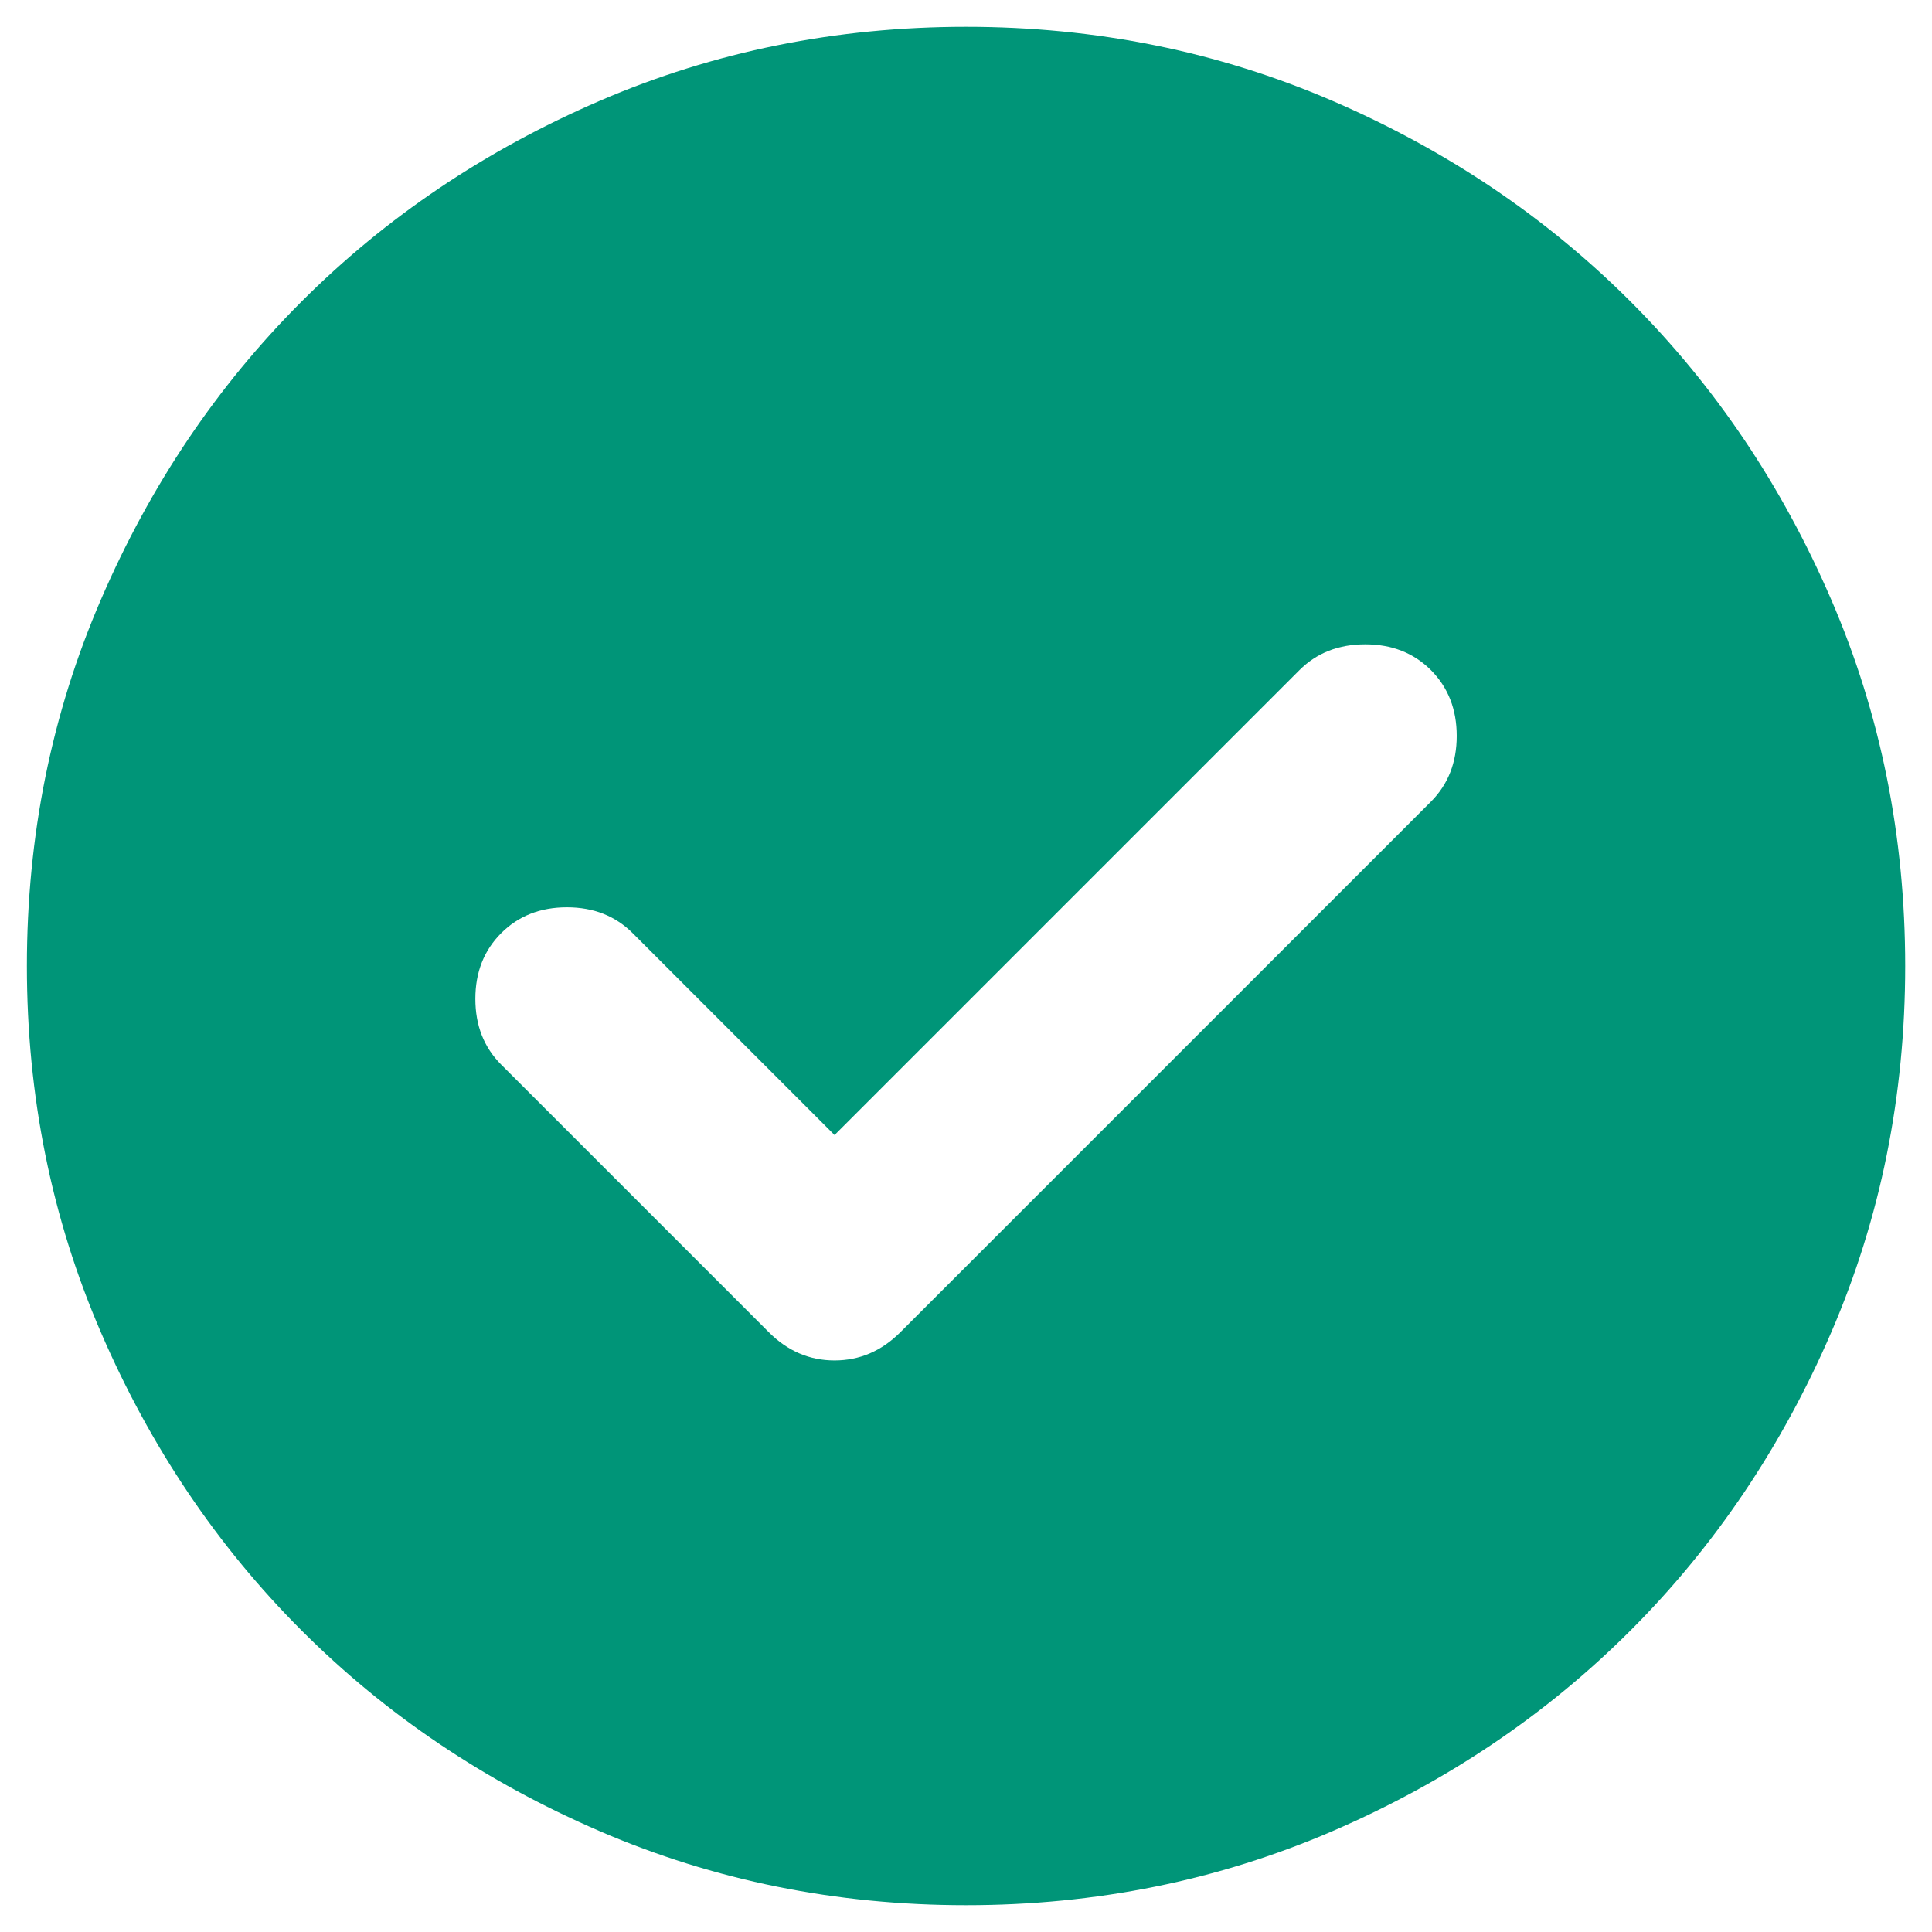 <svg width="24" height="24" viewBox="0 0 24 24" fill="none" xmlns="http://www.w3.org/2000/svg">
<path d="M10.367 14.1L7.859 11.592C7.645 11.378 7.373 11.271 7.042 11.271C6.712 11.271 6.44 11.378 6.226 11.592C6.012 11.806 5.905 12.078 5.905 12.408C5.905 12.739 6.012 13.011 6.226 13.225L9.551 16.55C9.784 16.783 10.056 16.9 10.367 16.9C10.678 16.9 10.951 16.783 11.184 16.55L17.776 9.958C17.989 9.744 18.096 9.472 18.096 9.142C18.096 8.811 17.989 8.539 17.776 8.325C17.562 8.111 17.29 8.004 16.959 8.004C16.628 8.004 16.356 8.111 16.142 8.325L10.367 14.1ZM12.001 23.667C10.387 23.667 8.87 23.36 7.451 22.748C6.031 22.135 4.796 21.304 3.746 20.254C2.696 19.204 1.865 17.969 1.253 16.55C0.64 15.13 0.334 13.614 0.334 12C0.334 10.386 0.64 8.869 1.253 7.45C1.865 6.03 2.696 4.796 3.746 3.746C4.796 2.696 6.031 1.865 7.451 1.252C8.87 0.64 10.387 0.333 12.001 0.333C13.614 0.333 15.131 0.64 16.551 1.252C17.97 1.865 19.205 2.696 20.255 3.746C21.305 4.796 22.136 6.03 22.749 7.45C23.361 8.869 23.667 10.386 23.667 12C23.667 13.614 23.361 15.13 22.749 16.55C22.136 17.969 21.305 19.204 20.255 20.254C19.205 21.304 17.97 22.135 16.551 22.748C15.131 23.36 13.614 23.667 12.001 23.667Z" fill="#009578"/>
</svg>
